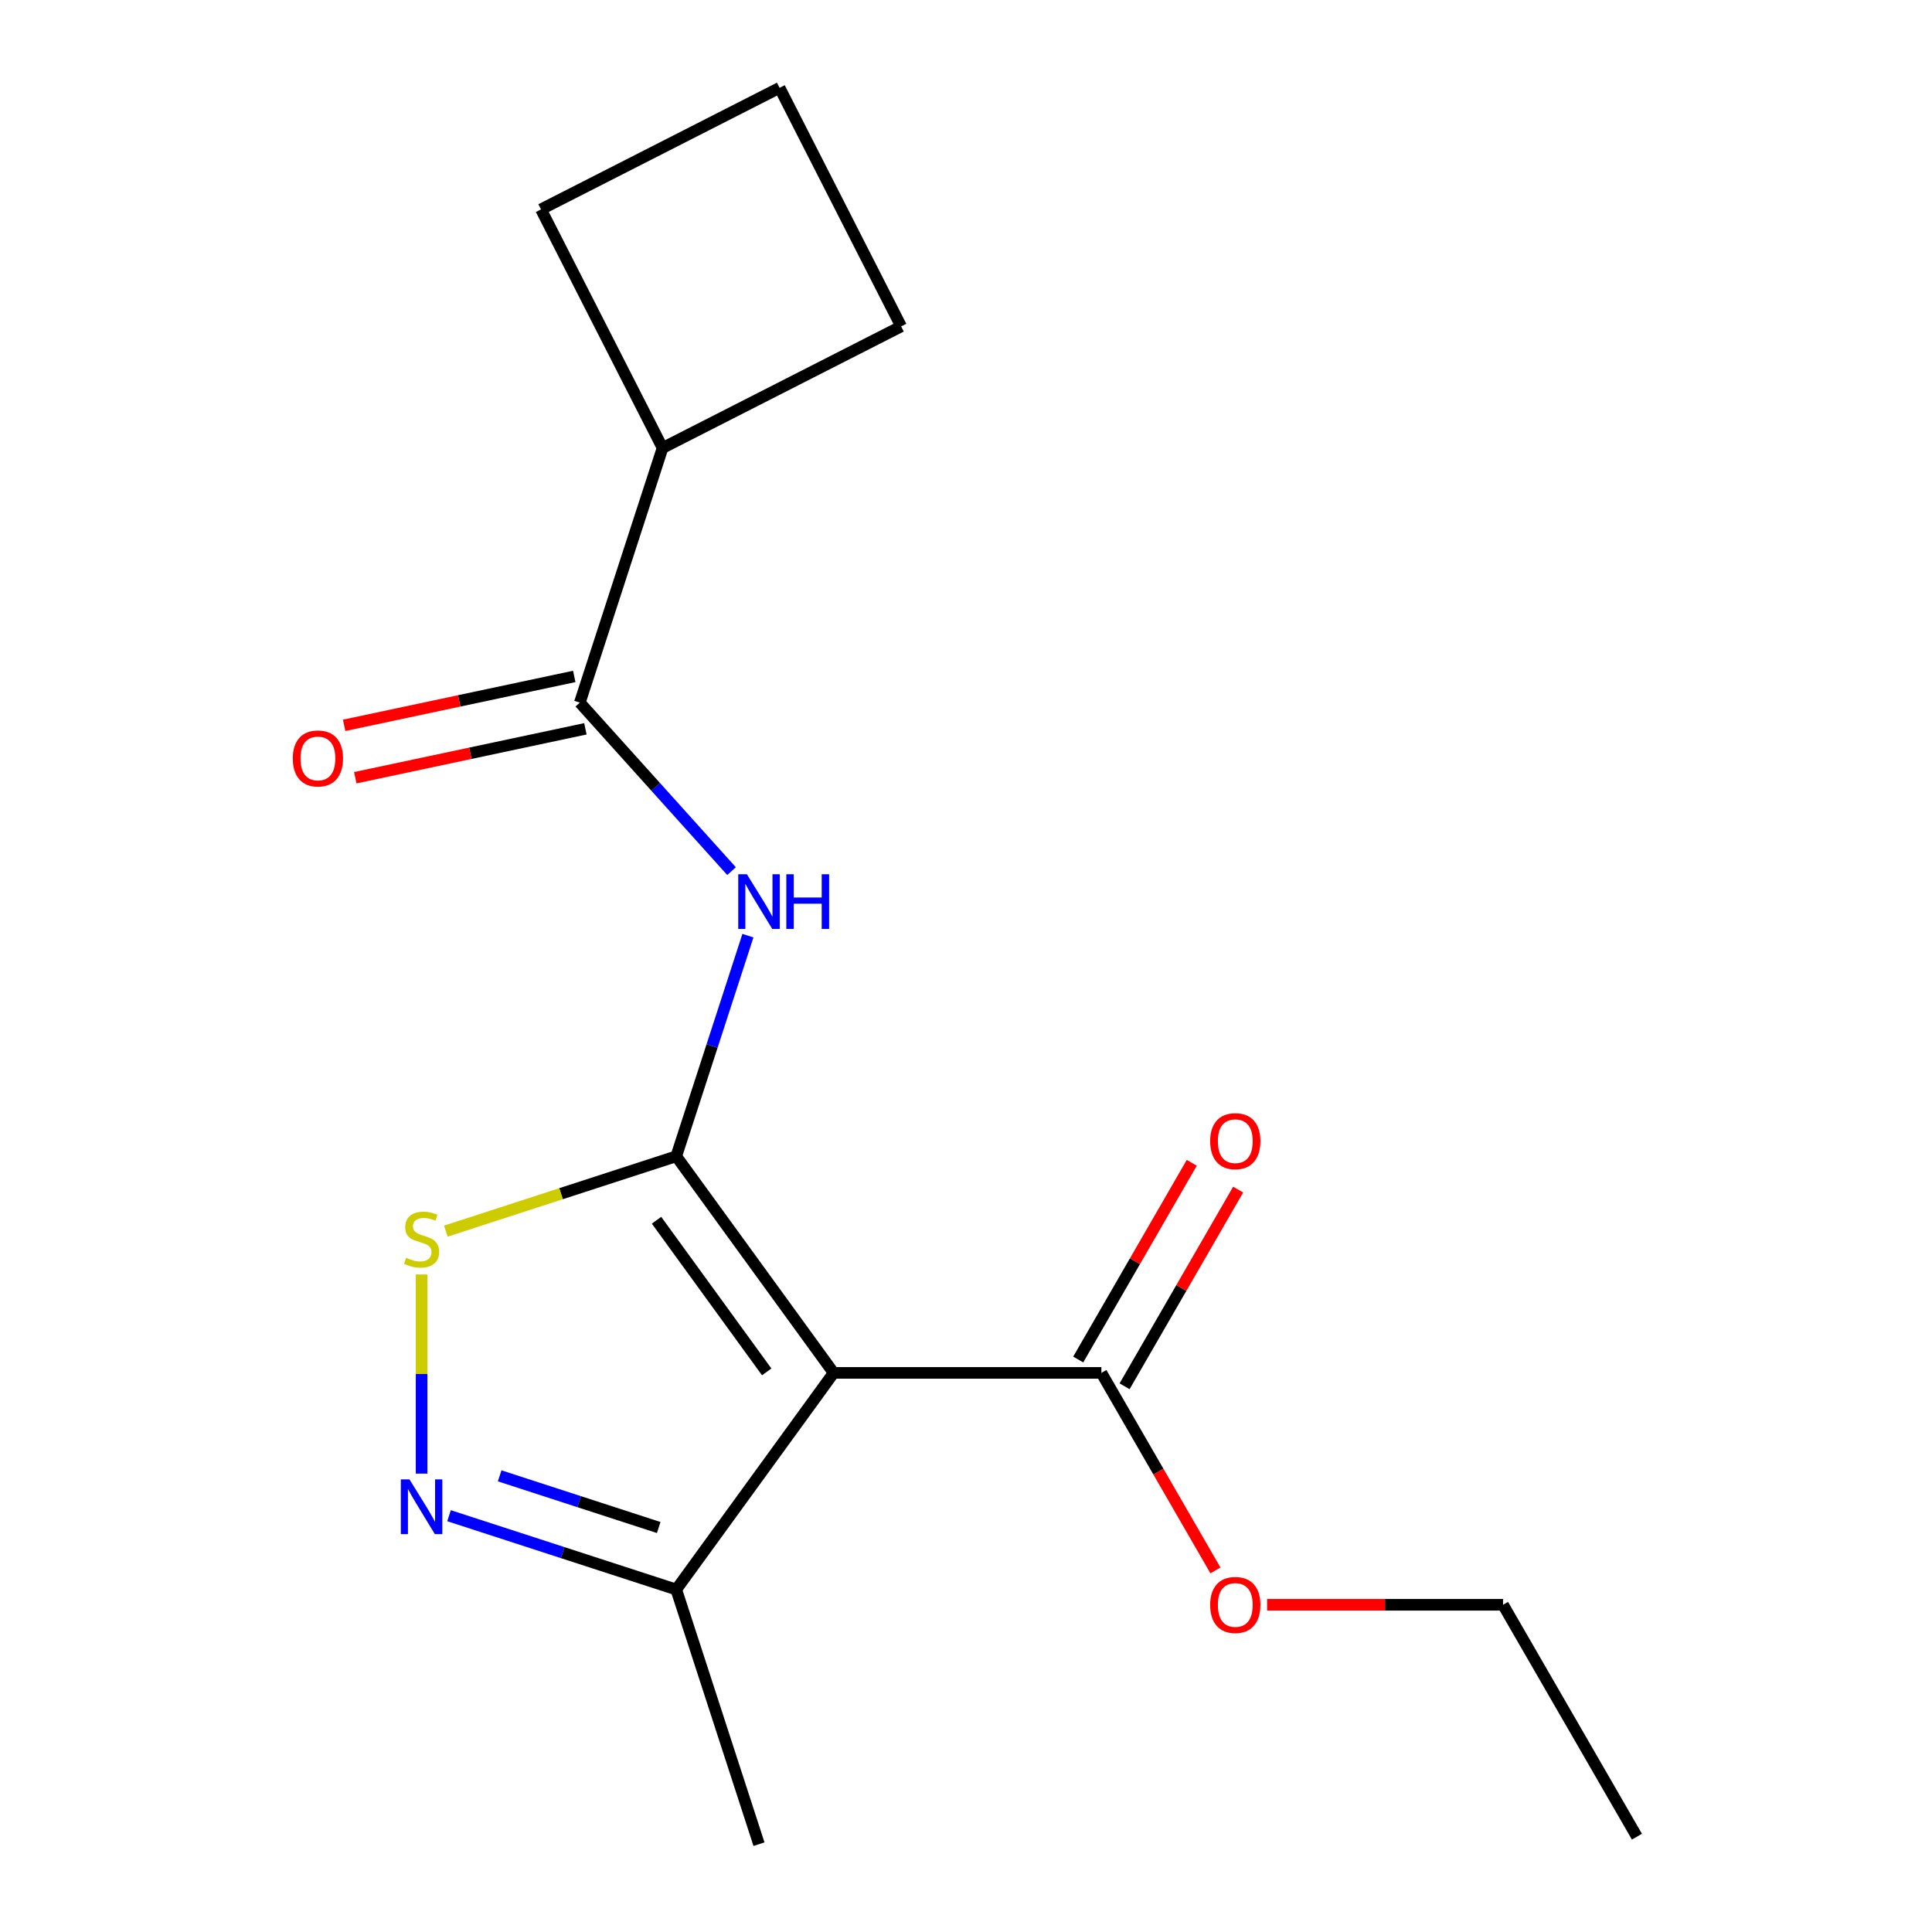 <?xml version='1.0' encoding='iso-8859-1'?>
<svg version='1.1' baseProfile='full'
              xmlns='http://www.w3.org/2000/svg'
                      xmlns:rdkit='http://www.rdkit.org/xml'
                      xmlns:xlink='http://www.w3.org/1999/xlink'
                  xml:space='preserve'
width='1000px' height='1000px' viewBox='0 0 1000 1000'>
<!-- END OF HEADER -->
<rect style='opacity:1.0;fill:#FFFFFF;stroke:none' width='1000' height='1000' x='0' y='0'> </rect>
<path class='bond-0' d='M 350.023,598.483 L 431.487,710.608' style='fill:none;fill-rule:evenodd;stroke:#000000;stroke-width:6px;stroke-linecap:butt;stroke-linejoin:miter;stroke-opacity:1' />
<path class='bond-0' d='M 339.817,631.595 L 396.842,710.082' style='fill:none;fill-rule:evenodd;stroke:#000000;stroke-width:6px;stroke-linecap:butt;stroke-linejoin:miter;stroke-opacity:1' />
<path class='bond-1' d='M 350.023,598.483 L 368.574,541.39' style='fill:none;fill-rule:evenodd;stroke:#000000;stroke-width:6px;stroke-linecap:butt;stroke-linejoin:miter;stroke-opacity:1' />
<path class='bond-1' d='M 368.574,541.39 L 387.124,484.296' style='fill:none;fill-rule:evenodd;stroke:#0000FF;stroke-width:6px;stroke-linecap:butt;stroke-linejoin:miter;stroke-opacity:1' />
<path class='bond-2' d='M 350.023,598.483 L 290.39,617.859' style='fill:none;fill-rule:evenodd;stroke:#000000;stroke-width:6px;stroke-linecap:butt;stroke-linejoin:miter;stroke-opacity:1' />
<path class='bond-2' d='M 290.39,617.859 L 230.756,637.235' style='fill:none;fill-rule:evenodd;stroke:#CCCC00;stroke-width:6px;stroke-linecap:butt;stroke-linejoin:miter;stroke-opacity:1' />
<path class='bond-5' d='M 431.487,710.608 L 350.023,822.734' style='fill:none;fill-rule:evenodd;stroke:#000000;stroke-width:6px;stroke-linecap:butt;stroke-linejoin:miter;stroke-opacity:1' />
<path class='bond-6' d='M 431.487,710.608 L 570.082,710.608' style='fill:none;fill-rule:evenodd;stroke:#000000;stroke-width:6px;stroke-linecap:butt;stroke-linejoin:miter;stroke-opacity:1' />
<path class='bond-4' d='M 378.646,450.895 L 339.38,407.285' style='fill:none;fill-rule:evenodd;stroke:#0000FF;stroke-width:6px;stroke-linecap:butt;stroke-linejoin:miter;stroke-opacity:1' />
<path class='bond-4' d='M 339.38,407.285 L 300.113,363.676' style='fill:none;fill-rule:evenodd;stroke:#000000;stroke-width:6px;stroke-linecap:butt;stroke-linejoin:miter;stroke-opacity:1' />
<path class='bond-3' d='M 218.212,659.656 L 218.212,711.198' style='fill:none;fill-rule:evenodd;stroke:#CCCC00;stroke-width:6px;stroke-linecap:butt;stroke-linejoin:miter;stroke-opacity:1' />
<path class='bond-3' d='M 218.212,711.198 L 218.212,762.74' style='fill:none;fill-rule:evenodd;stroke:#0000FF;stroke-width:6px;stroke-linecap:butt;stroke-linejoin:miter;stroke-opacity:1' />
<path class='bond-17' d='M 232.416,784.521 L 291.22,803.628' style='fill:none;fill-rule:evenodd;stroke:#0000FF;stroke-width:6px;stroke-linecap:butt;stroke-linejoin:miter;stroke-opacity:1' />
<path class='bond-17' d='M 291.22,803.628 L 350.023,822.734' style='fill:none;fill-rule:evenodd;stroke:#000000;stroke-width:6px;stroke-linecap:butt;stroke-linejoin:miter;stroke-opacity:1' />
<path class='bond-17' d='M 258.623,763.891 L 299.785,777.265' style='fill:none;fill-rule:evenodd;stroke:#0000FF;stroke-width:6px;stroke-linecap:butt;stroke-linejoin:miter;stroke-opacity:1' />
<path class='bond-17' d='M 299.785,777.265 L 340.948,790.64' style='fill:none;fill-rule:evenodd;stroke:#000000;stroke-width:6px;stroke-linecap:butt;stroke-linejoin:miter;stroke-opacity:1' />
<path class='bond-7' d='M 297.232,350.119 L 237.681,362.777' style='fill:none;fill-rule:evenodd;stroke:#000000;stroke-width:6px;stroke-linecap:butt;stroke-linejoin:miter;stroke-opacity:1' />
<path class='bond-7' d='M 237.681,362.777 L 178.13,375.435' style='fill:none;fill-rule:evenodd;stroke:#FF0000;stroke-width:6px;stroke-linecap:butt;stroke-linejoin:miter;stroke-opacity:1' />
<path class='bond-7' d='M 302.995,377.232 L 243.444,389.89' style='fill:none;fill-rule:evenodd;stroke:#000000;stroke-width:6px;stroke-linecap:butt;stroke-linejoin:miter;stroke-opacity:1' />
<path class='bond-7' d='M 243.444,389.89 L 183.893,402.548' style='fill:none;fill-rule:evenodd;stroke:#FF0000;stroke-width:6px;stroke-linecap:butt;stroke-linejoin:miter;stroke-opacity:1' />
<path class='bond-9' d='M 300.113,363.676 L 342.941,231.864' style='fill:none;fill-rule:evenodd;stroke:#000000;stroke-width:6px;stroke-linecap:butt;stroke-linejoin:miter;stroke-opacity:1' />
<path class='bond-11' d='M 350.023,822.734 L 392.851,954.545' style='fill:none;fill-rule:evenodd;stroke:#000000;stroke-width:6px;stroke-linecap:butt;stroke-linejoin:miter;stroke-opacity:1' />
<path class='bond-8' d='M 582.084,717.538 L 611.472,666.637' style='fill:none;fill-rule:evenodd;stroke:#000000;stroke-width:6px;stroke-linecap:butt;stroke-linejoin:miter;stroke-opacity:1' />
<path class='bond-8' d='M 611.472,666.637 L 640.86,615.737' style='fill:none;fill-rule:evenodd;stroke:#FF0000;stroke-width:6px;stroke-linecap:butt;stroke-linejoin:miter;stroke-opacity:1' />
<path class='bond-8' d='M 558.079,703.679 L 587.467,652.778' style='fill:none;fill-rule:evenodd;stroke:#000000;stroke-width:6px;stroke-linecap:butt;stroke-linejoin:miter;stroke-opacity:1' />
<path class='bond-8' d='M 587.467,652.778 L 616.854,601.877' style='fill:none;fill-rule:evenodd;stroke:#FF0000;stroke-width:6px;stroke-linecap:butt;stroke-linejoin:miter;stroke-opacity:1' />
<path class='bond-10' d='M 570.082,710.608 L 599.596,761.729' style='fill:none;fill-rule:evenodd;stroke:#000000;stroke-width:6px;stroke-linecap:butt;stroke-linejoin:miter;stroke-opacity:1' />
<path class='bond-10' d='M 599.596,761.729 L 629.111,812.85' style='fill:none;fill-rule:evenodd;stroke:#FF0000;stroke-width:6px;stroke-linecap:butt;stroke-linejoin:miter;stroke-opacity:1' />
<path class='bond-13' d='M 342.941,231.864 L 280.021,108.375' style='fill:none;fill-rule:evenodd;stroke:#000000;stroke-width:6px;stroke-linecap:butt;stroke-linejoin:miter;stroke-opacity:1' />
<path class='bond-14' d='M 342.941,231.864 L 466.43,168.943' style='fill:none;fill-rule:evenodd;stroke:#000000;stroke-width:6px;stroke-linecap:butt;stroke-linejoin:miter;stroke-opacity:1' />
<path class='bond-15' d='M 655.844,830.635 L 716.909,830.635' style='fill:none;fill-rule:evenodd;stroke:#FF0000;stroke-width:6px;stroke-linecap:butt;stroke-linejoin:miter;stroke-opacity:1' />
<path class='bond-15' d='M 716.909,830.635 L 777.974,830.635' style='fill:none;fill-rule:evenodd;stroke:#000000;stroke-width:6px;stroke-linecap:butt;stroke-linejoin:miter;stroke-opacity:1' />
<path class='bond-12' d='M 403.509,45.455 L 466.43,168.943' style='fill:none;fill-rule:evenodd;stroke:#000000;stroke-width:6px;stroke-linecap:butt;stroke-linejoin:miter;stroke-opacity:1' />
<path class='bond-18' d='M 403.509,45.455 L 280.021,108.375' style='fill:none;fill-rule:evenodd;stroke:#000000;stroke-width:6px;stroke-linecap:butt;stroke-linejoin:miter;stroke-opacity:1' />
<path class='bond-16' d='M 777.974,830.635 L 847.271,950.662' style='fill:none;fill-rule:evenodd;stroke:#000000;stroke-width:6px;stroke-linecap:butt;stroke-linejoin:miter;stroke-opacity:1' />
<path  class='atom-2' d='M 386.591 452.512
L 395.871 467.512
Q 396.791 468.992, 398.271 471.672
Q 399.751 474.352, 399.831 474.512
L 399.831 452.512
L 403.591 452.512
L 403.591 480.832
L 399.711 480.832
L 389.751 464.432
Q 388.591 462.512, 387.351 460.312
Q 386.151 458.112, 385.791 457.432
L 385.791 480.832
L 382.111 480.832
L 382.111 452.512
L 386.591 452.512
' fill='#0000FF'/>
<path  class='atom-2' d='M 406.991 452.512
L 410.831 452.512
L 410.831 464.552
L 425.311 464.552
L 425.311 452.512
L 429.151 452.512
L 429.151 480.832
L 425.311 480.832
L 425.311 467.752
L 410.831 467.752
L 410.831 480.832
L 406.991 480.832
L 406.991 452.512
' fill='#0000FF'/>
<path  class='atom-3' d='M 210.212 651.031
Q 210.532 651.151, 211.852 651.711
Q 213.172 652.271, 214.612 652.631
Q 216.092 652.951, 217.532 652.951
Q 220.212 652.951, 221.772 651.671
Q 223.332 650.351, 223.332 648.071
Q 223.332 646.511, 222.532 645.551
Q 221.772 644.591, 220.572 644.071
Q 219.372 643.551, 217.372 642.951
Q 214.852 642.191, 213.332 641.471
Q 211.852 640.751, 210.772 639.231
Q 209.732 637.711, 209.732 635.151
Q 209.732 631.591, 212.132 629.391
Q 214.572 627.191, 219.372 627.191
Q 222.652 627.191, 226.372 628.751
L 225.452 631.831
Q 222.052 630.431, 219.492 630.431
Q 216.732 630.431, 215.212 631.591
Q 213.692 632.711, 213.732 634.671
Q 213.732 636.191, 214.492 637.111
Q 215.292 638.031, 216.412 638.551
Q 217.572 639.071, 219.492 639.671
Q 222.052 640.471, 223.572 641.271
Q 225.092 642.071, 226.172 643.711
Q 227.292 645.311, 227.292 648.071
Q 227.292 651.991, 224.652 654.111
Q 222.052 656.191, 217.692 656.191
Q 215.172 656.191, 213.252 655.631
Q 211.372 655.111, 209.132 654.191
L 210.212 651.031
' fill='#CCCC00'/>
<path  class='atom-4' d='M 211.952 765.746
L 221.232 780.746
Q 222.152 782.226, 223.632 784.906
Q 225.112 787.586, 225.192 787.746
L 225.192 765.746
L 228.952 765.746
L 228.952 794.066
L 225.072 794.066
L 215.112 777.666
Q 213.952 775.746, 212.712 773.546
Q 211.512 771.346, 211.152 770.666
L 211.152 794.066
L 207.472 794.066
L 207.472 765.746
L 211.952 765.746
' fill='#0000FF'/>
<path  class='atom-8' d='M 151.547 392.571
Q 151.547 385.771, 154.907 381.971
Q 158.267 378.171, 164.547 378.171
Q 170.827 378.171, 174.187 381.971
Q 177.547 385.771, 177.547 392.571
Q 177.547 399.451, 174.147 403.371
Q 170.747 407.251, 164.547 407.251
Q 158.307 407.251, 154.907 403.371
Q 151.547 399.491, 151.547 392.571
M 164.547 404.051
Q 168.867 404.051, 171.187 401.171
Q 173.547 398.251, 173.547 392.571
Q 173.547 387.011, 171.187 384.211
Q 168.867 381.371, 164.547 381.371
Q 160.227 381.371, 157.867 384.171
Q 155.547 386.971, 155.547 392.571
Q 155.547 398.291, 157.867 401.171
Q 160.227 404.051, 164.547 404.051
' fill='#FF0000'/>
<path  class='atom-9' d='M 626.379 590.662
Q 626.379 583.862, 629.739 580.062
Q 633.099 576.262, 639.379 576.262
Q 645.659 576.262, 649.019 580.062
Q 652.379 583.862, 652.379 590.662
Q 652.379 597.542, 648.979 601.462
Q 645.579 605.342, 639.379 605.342
Q 633.139 605.342, 629.739 601.462
Q 626.379 597.582, 626.379 590.662
M 639.379 602.142
Q 643.699 602.142, 646.019 599.262
Q 648.379 596.342, 648.379 590.662
Q 648.379 585.102, 646.019 582.302
Q 643.699 579.462, 639.379 579.462
Q 635.059 579.462, 632.699 582.262
Q 630.379 585.062, 630.379 590.662
Q 630.379 596.382, 632.699 599.262
Q 635.059 602.142, 639.379 602.142
' fill='#FF0000'/>
<path  class='atom-11' d='M 626.379 830.715
Q 626.379 823.915, 629.739 820.115
Q 633.099 816.315, 639.379 816.315
Q 645.659 816.315, 649.019 820.115
Q 652.379 823.915, 652.379 830.715
Q 652.379 837.595, 648.979 841.515
Q 645.579 845.395, 639.379 845.395
Q 633.139 845.395, 629.739 841.515
Q 626.379 837.635, 626.379 830.715
M 639.379 842.195
Q 643.699 842.195, 646.019 839.315
Q 648.379 836.395, 648.379 830.715
Q 648.379 825.155, 646.019 822.355
Q 643.699 819.515, 639.379 819.515
Q 635.059 819.515, 632.699 822.315
Q 630.379 825.115, 630.379 830.715
Q 630.379 836.435, 632.699 839.315
Q 635.059 842.195, 639.379 842.195
' fill='#FF0000'/>
</svg>
